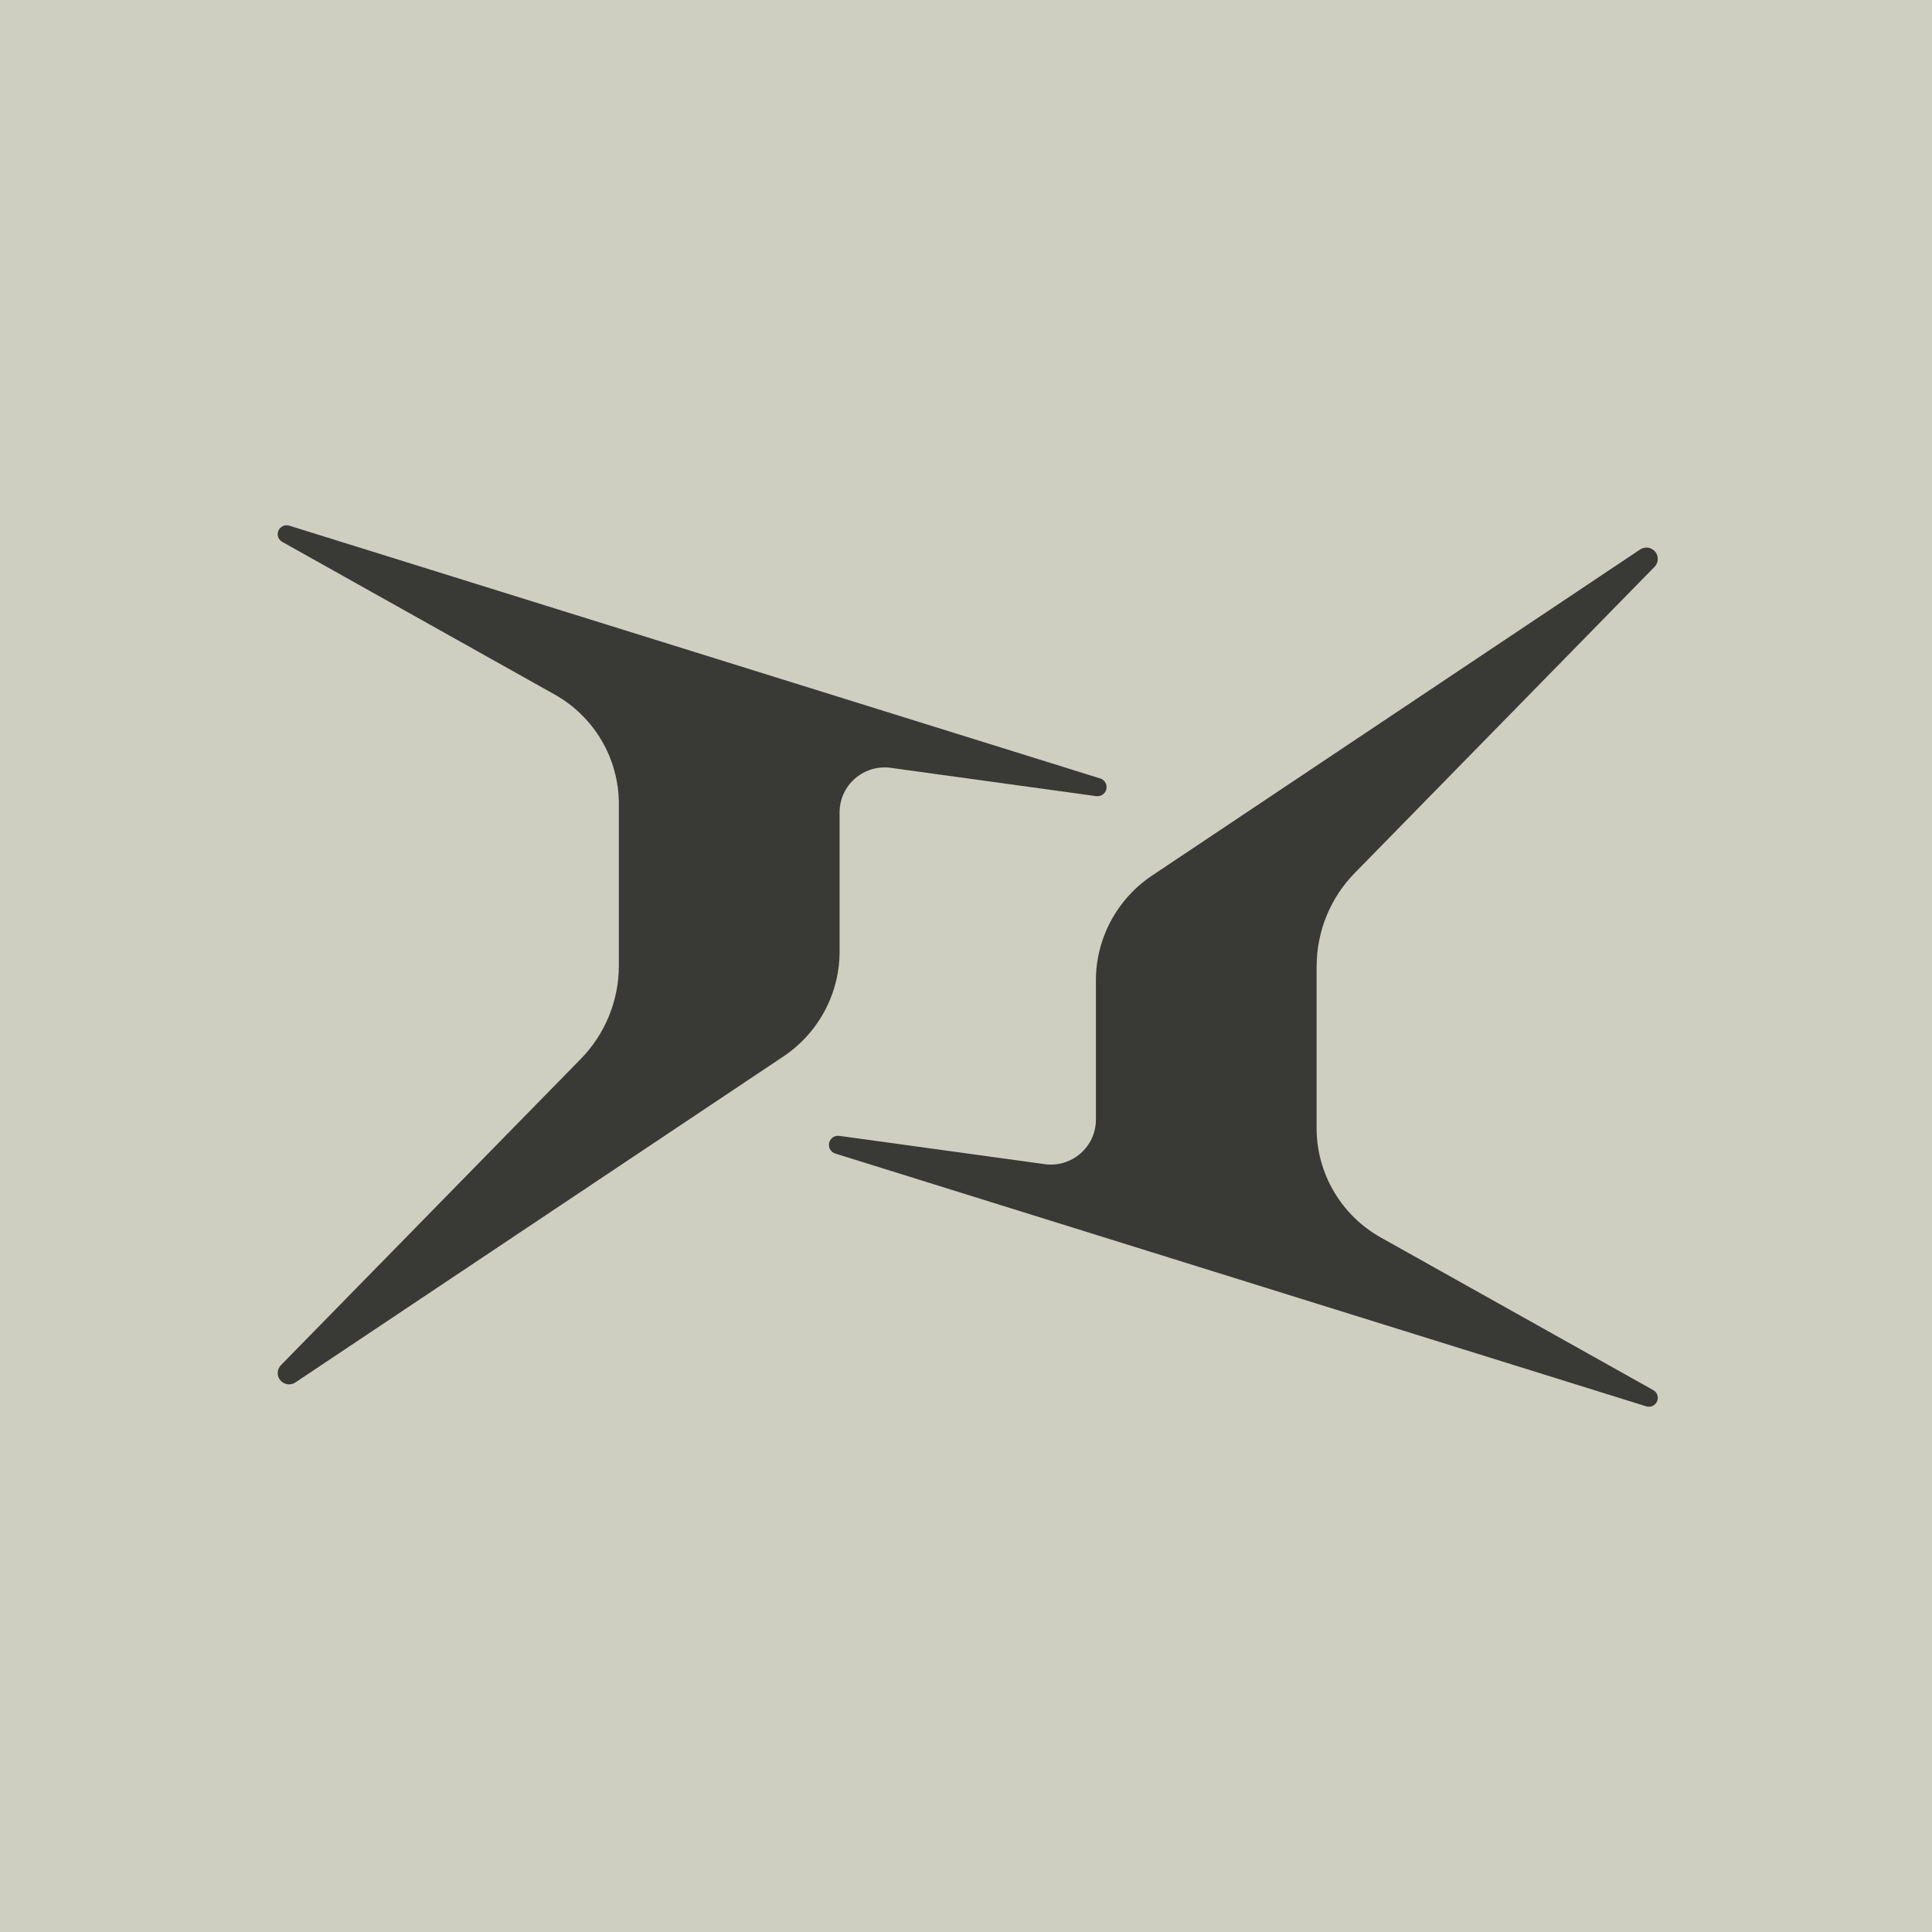 <svg width="320" height="320" viewBox="0 0 320 320" fill="none" xmlns="http://www.w3.org/2000/svg">
<rect width="320" height="320" fill="#CECFC1"/>
<path d="M218.071 160.044V186.861C218.071 194.363 222.137 201.29 228.71 204.972L273.827 230.245C274.292 230.506 274.581 230.995 274.581 231.527C274.581 232.522 273.617 233.228 272.661 232.932L138.354 191.066C137.723 190.865 137.294 190.289 137.294 189.626C137.294 188.71 138.109 188.012 139.012 188.134L173.016 192.819C177.512 193.439 181.517 189.966 181.517 185.448V162.399C181.517 155.42 185.013 148.903 190.833 145.012L271.645 91.02C272.898 90.183 274.581 91.072 274.581 92.573C274.581 93.061 274.388 93.532 274.046 93.881L224.381 144.602C220.341 148.729 218.08 154.268 218.08 160.035L218.071 160.044Z" fill="#393935"/>
<path d="M102.501 159.956V133.139C102.501 125.637 98.435 118.71 91.862 115.028L46.754 89.755C46.289 89.493 46 89.005 46 88.473C46 87.478 46.964 86.772 47.919 87.068L182.226 128.934C182.857 129.135 183.287 129.711 183.287 130.374C183.287 131.29 182.472 131.988 181.569 131.866L147.565 127.181C143.069 126.561 139.064 130.034 139.064 134.552V157.601C139.064 164.58 135.567 171.097 129.748 174.988L48.936 228.971C47.683 229.809 46 228.919 46 227.418C46 226.93 46.193 226.459 46.535 226.11L96.2 175.389C100.24 171.263 102.501 165.723 102.501 159.956Z" fill="#393935"/>
</svg>
